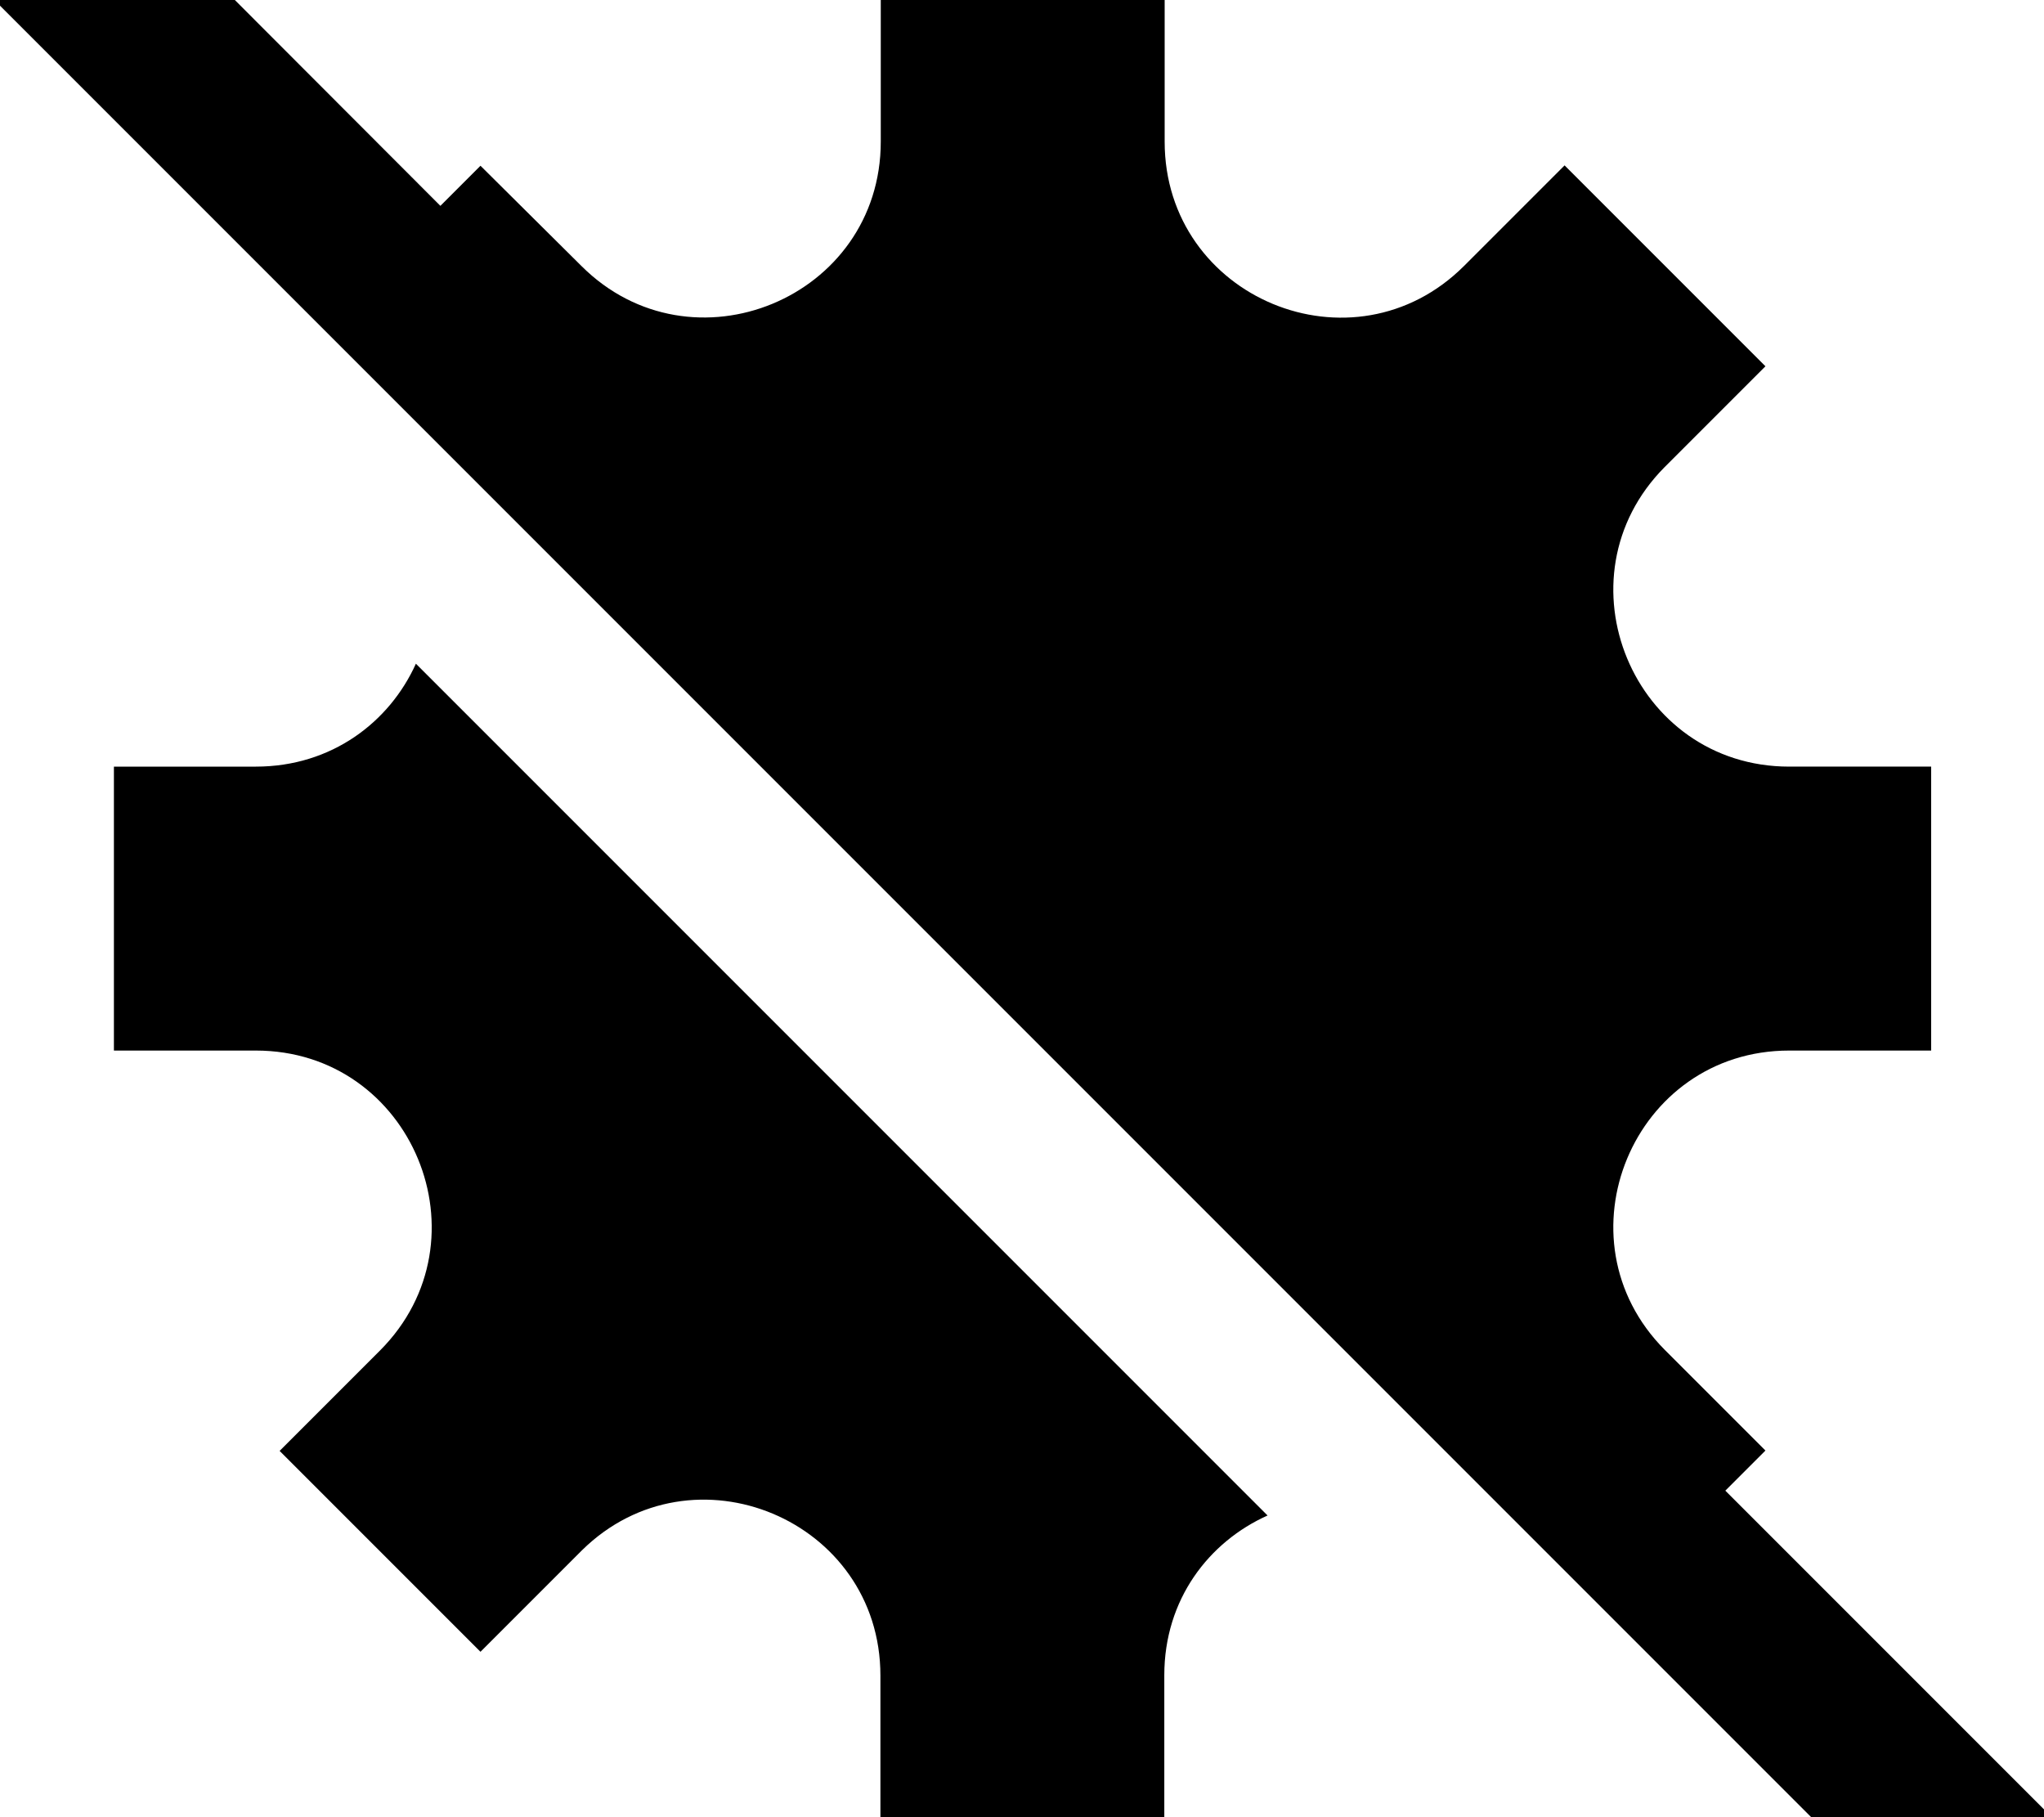 <svg xmlns="http://www.w3.org/2000/svg" viewBox="0 0 576 512"><!--! Font Awesome Pro 7.0.0 by @fontawesome - https://fontawesome.com License - https://fontawesome.com/license (Commercial License) Copyright 2025 Fonticons, Inc. --><path fill="currentColor" d="M49.3-16.9l-17-17-33.9 33.9 17 17 512 512 17 17 33.9-33.9c-1.6-1.6-32.3-32.3-92.1-92.1l11.3-11.3-28.4-28.4c-31-31.2-8.9-84.3 35.1-84.3l40 0 0-80-40 0c-44 0-66.1-53.2-35.1-84.4l28.4-28.4-56.6-56.6-28.3 28.3c-31.2 31.2-84.4 9.1-84.4-35l0-40-80 0 0 40c0 44.1-53.3 66.1-84.4 35L135.4 46.7 124.1 58 49.3-16.9zM72.1 216l-40 0 0 80 40 0c44.1 0 66.1 53.3 35 84.5l-28.3 28.3 56.6 56.6 28.6-28.6c31.2-30.7 84.1-8.6 84.1 35.3l0 40 80 0 0-40.1c0-21.4 12.6-37.6 29.1-45l-240-240C109.8 203.4 93.5 216 72.1 216z"/></svg>